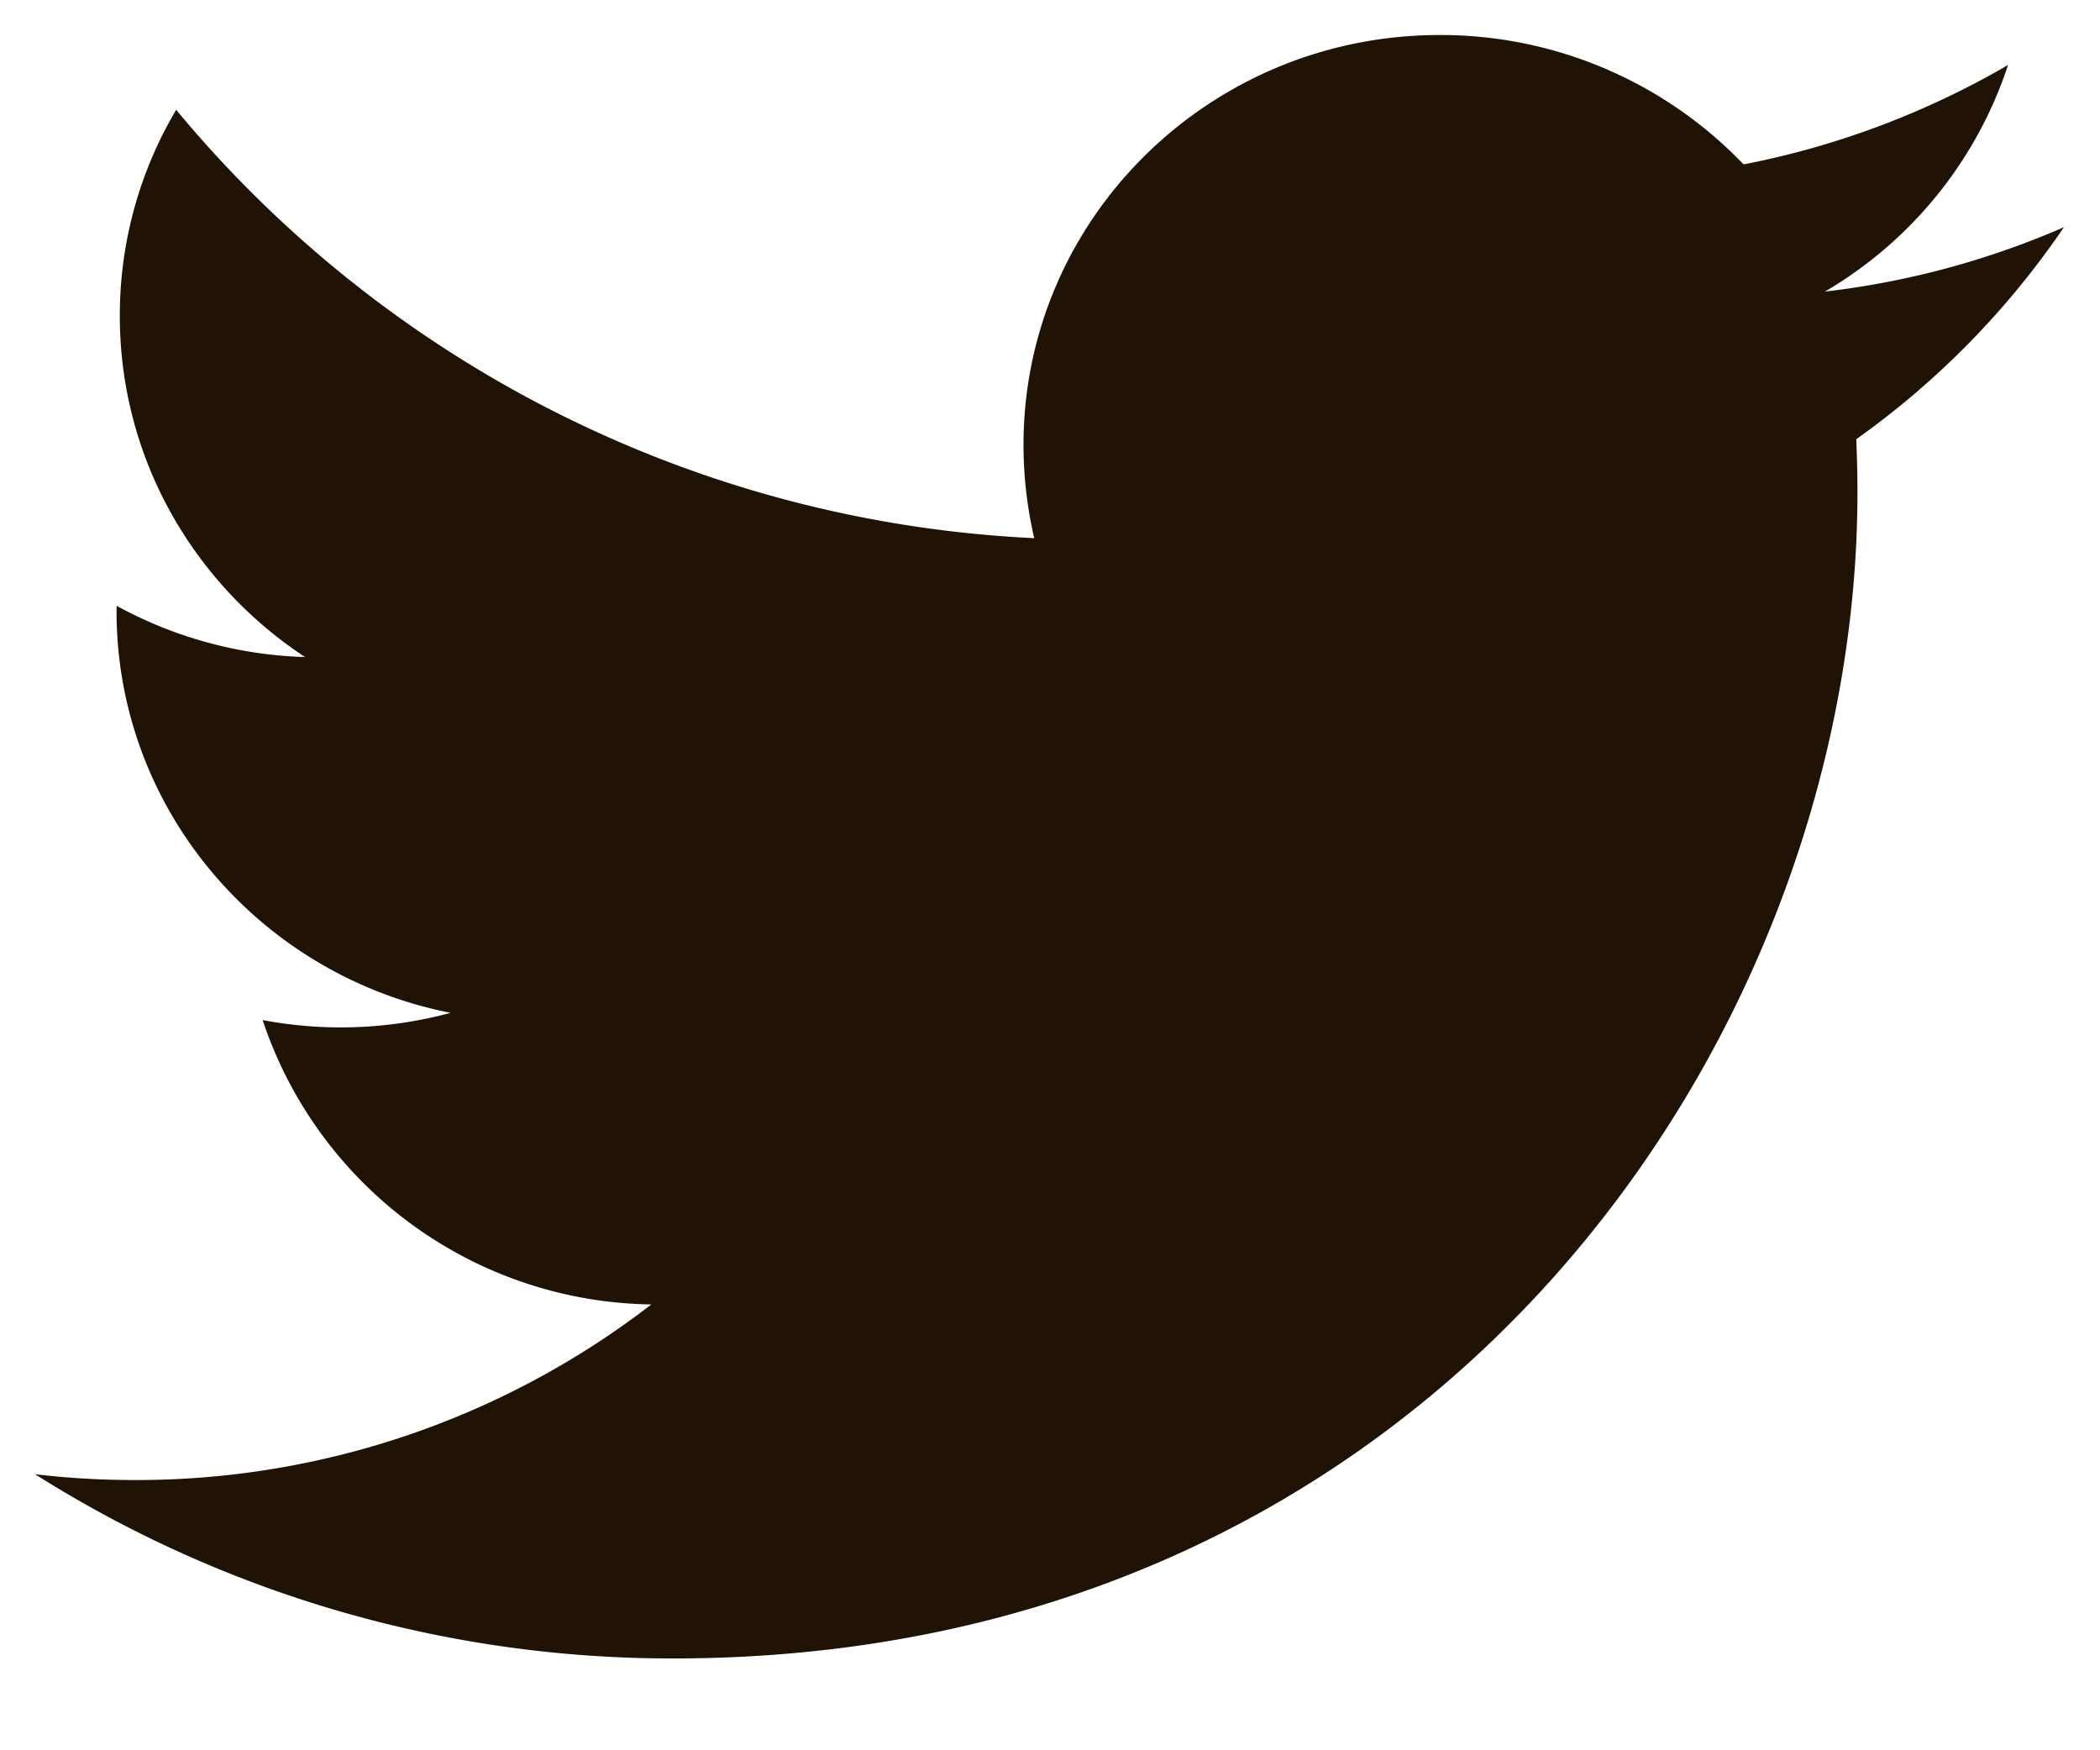 <svg xmlns="http://www.w3.org/2000/svg" width="18" height="15" viewBox="0 0 18 15"><g><g><path fill="#201306" d="M17.212.557a7.258 7.258 0 0 1-2.267.852A3.595 3.595 0 0 0 12.341.3c-1.97 0-3.568 1.572-3.568 3.512 0 .275.032.544.092.8A10.18 10.18 0 0 1 1.51.941a3.452 3.452 0 0 0-.483 1.767c0 1.217.63 2.293 1.588 2.923A3.584 3.584 0 0 1 1 5.192l-.001.045c0 1.7 1.229 3.122 2.863 3.443a3.606 3.606 0 0 1-1.611.062 3.563 3.563 0 0 0 3.332 2.437 7.224 7.224 0 0 1-4.432 1.505 7.2 7.2 0 0 1-.851-.05 10.217 10.217 0 0 0 5.47 1.579c6.563 0 10.151-5.352 10.151-9.993 0-.153-.004-.304-.01-.456a7.182 7.182 0 0 0 1.78-1.817 7.221 7.221 0 0 1-2.049.552 3.53 3.53 0 0 0 1.57-1.942"/></g></g></svg>